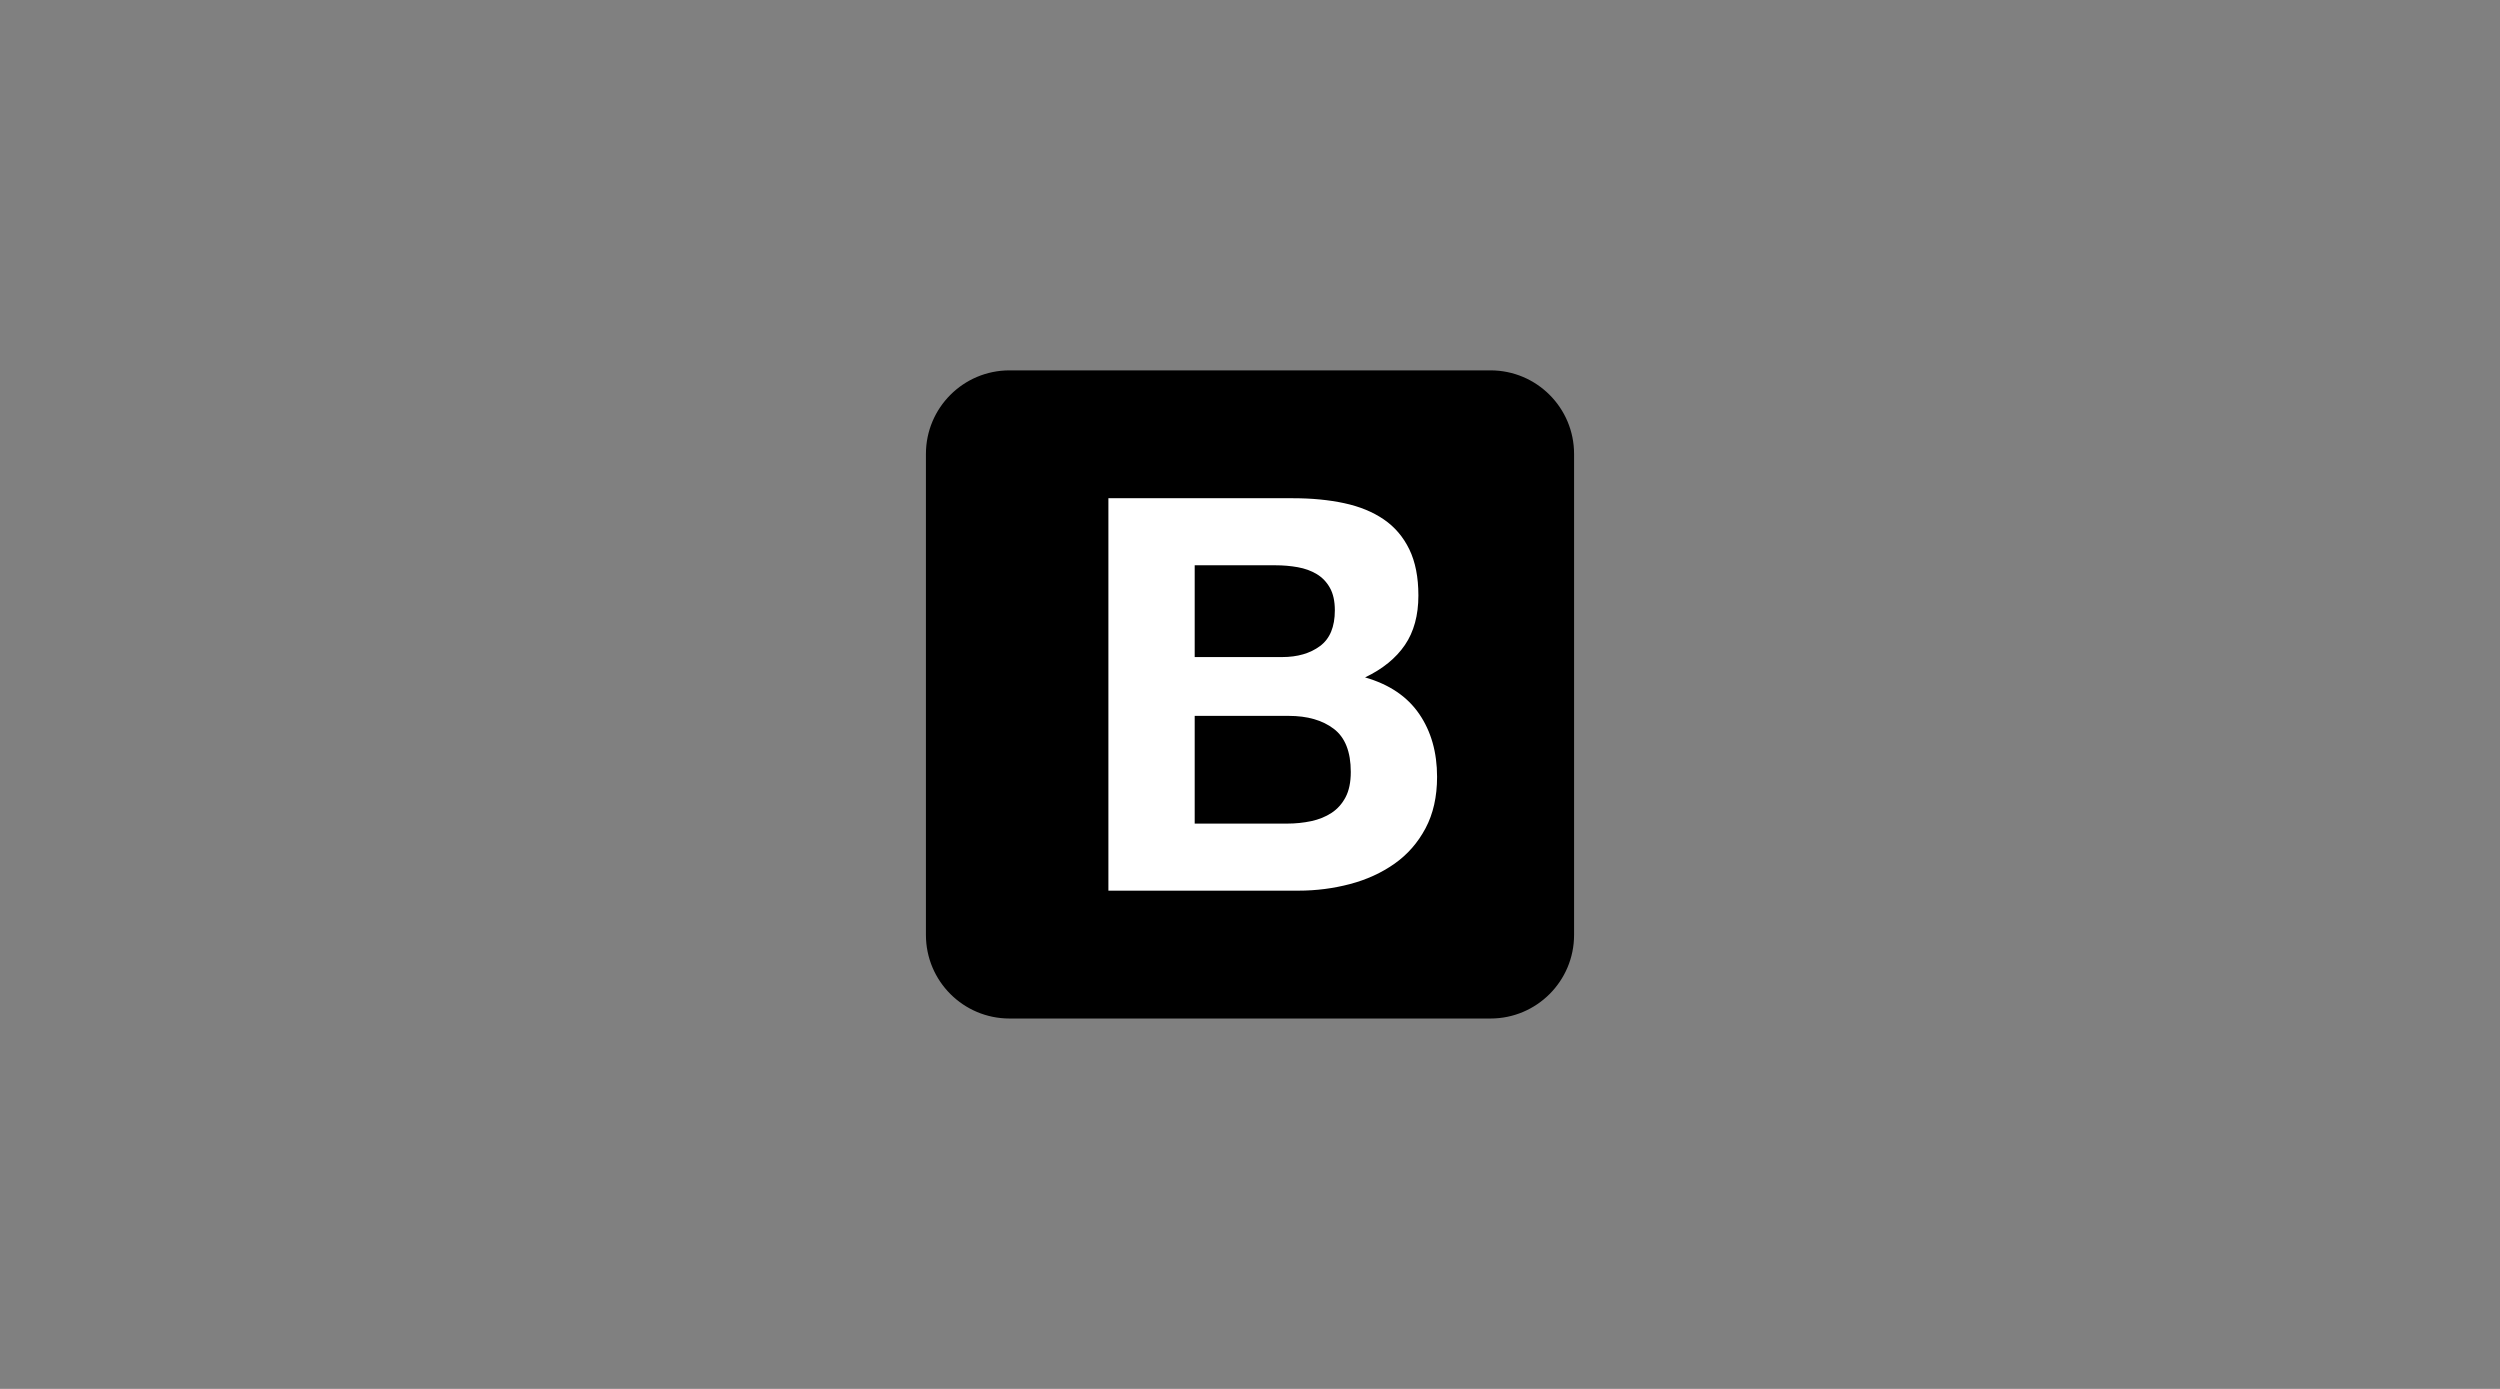 <svg width="270" height="150" viewBox="0 0 270 150" fill="none" xmlns="http://www.w3.org/2000/svg">
<rect x="0" y="0" width="270" height="150" fill="#808080" stroke="none"/>
<path d="M100 100.974C100 105.959 104.041 110 109.026 110H160.974C165.959 110 170 105.959 170 100.974V49.026C170 44.041 165.959 40 160.974 40H109.026C104.041 40 100 44.041 100 49.026V100.974V100.974Z" fill="black"/>
<path d="M129.027 70.963V61.051H137.752C138.584 61.051 139.385 61.12 140.156 61.258C140.928 61.397 141.611 61.644 142.204 62C142.798 62.356 143.273 62.851 143.629 63.484C143.985 64.118 144.163 64.929 144.163 65.918C144.163 67.699 143.629 68.985 142.56 69.776C141.492 70.568 140.127 70.963 138.465 70.963H129.027V70.963ZM119.707 53.809V96.191H140.245C142.145 96.191 143.995 95.954 145.796 95.479C147.596 95.004 149.199 94.272 150.604 93.283C152.008 92.294 153.127 91.017 153.958 89.454C154.789 87.891 155.204 86.041 155.204 83.904C155.204 81.252 154.561 78.987 153.275 77.107C151.989 75.228 150.04 73.912 147.428 73.16C149.327 72.25 150.762 71.082 151.732 69.658C152.701 68.233 153.186 66.452 153.186 64.315C153.186 62.337 152.859 60.675 152.206 59.329C151.553 57.984 150.633 56.905 149.446 56.094C148.259 55.283 146.834 54.699 145.172 54.343C143.51 53.987 141.67 53.809 139.652 53.809H119.707V53.809ZM129.027 88.949V77.315H139.177C141.195 77.315 142.818 77.78 144.045 78.71C145.271 79.64 145.885 81.193 145.885 83.37C145.885 84.478 145.697 85.388 145.321 86.1C144.945 86.812 144.44 87.377 143.807 87.792C143.174 88.208 142.442 88.504 141.611 88.683C140.779 88.86 139.909 88.949 138.999 88.949H129.027V88.949Z" fill="white"/>
</svg>
